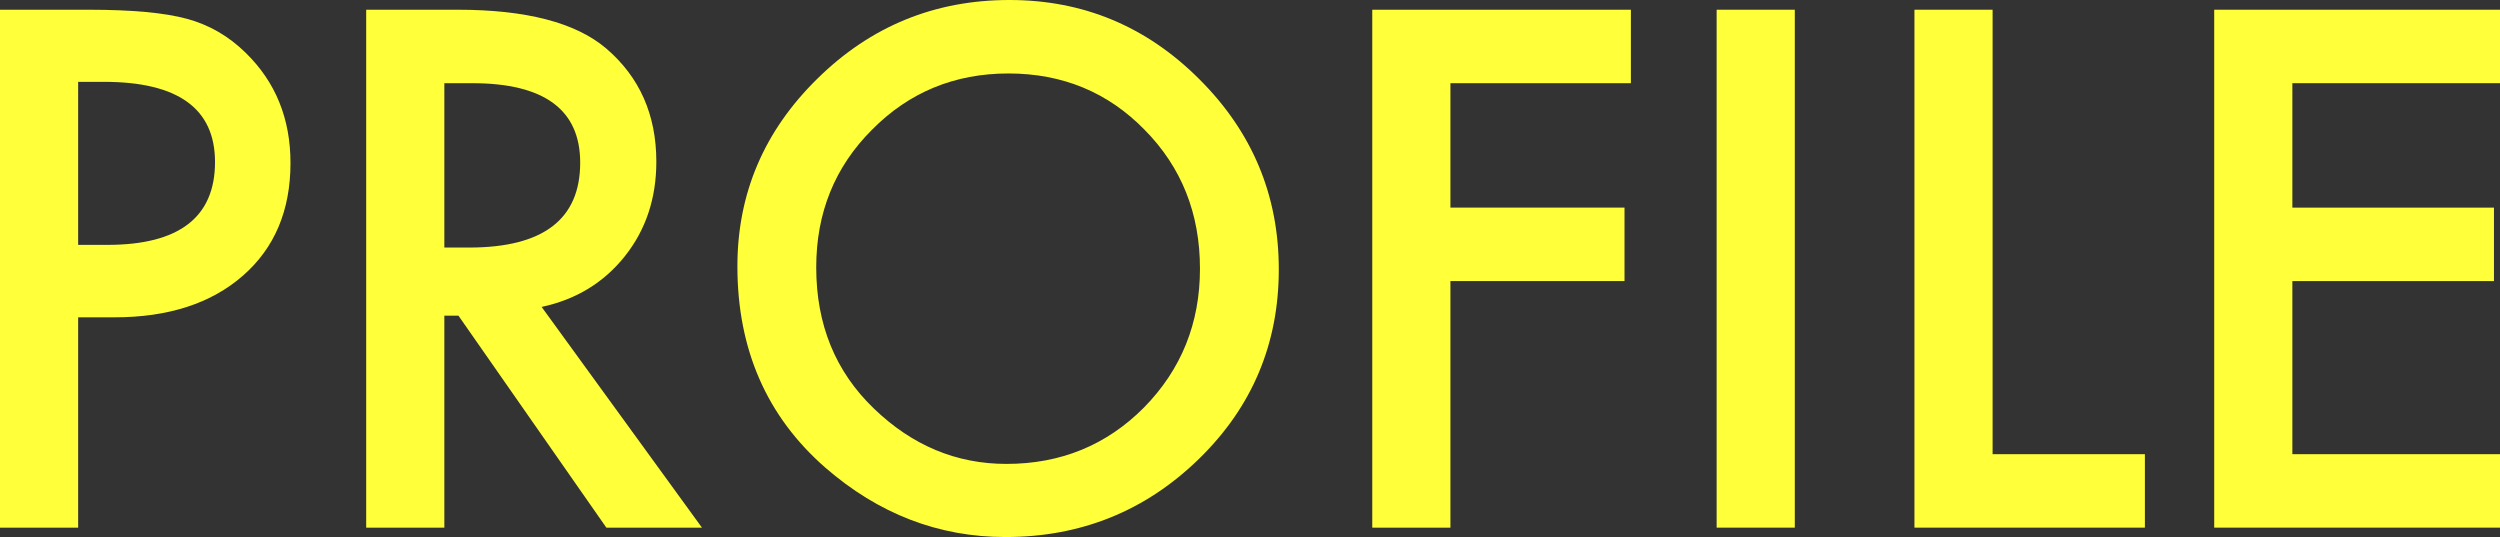 <?xml version="1.0" encoding="utf-8"?>
<!-- Generator: Adobe Illustrator 15.1.0, SVG Export Plug-In . SVG Version: 6.00 Build 0)  -->
<!DOCTYPE svg PUBLIC "-//W3C//DTD SVG 1.1//EN" "http://www.w3.org/Graphics/SVG/1.1/DTD/svg11.dtd">
<svg version="1.1" id="レイヤー_1" xmlns="http://www.w3.org/2000/svg" xmlns:xlink="http://www.w3.org/1999/xlink" x="0px"
	 y="0px" width="810.838px" height="174.179px" viewBox="18.876 490.573 810.838 174.179"
	 enable-background="new 18.876 490.573 810.838 174.179" xml:space="preserve">
<rect x="18.876" y="490.573" width="810.838" height="174.179" fill="#333333" stroke="none"/>
<g enable-background="new    ">
	<path fill="#FFFF3A" d="M44.225,593.492v68.214H18.876V493.728h28.721c14.07,0,24.696,0.979,31.877,2.938
		c7.251,1.958,13.635,5.657,19.147,11.097c9.646,9.43,14.47,21.324,14.47,35.685c0,15.377-5.151,27.562-15.449,36.555
		c-10.3,8.994-24.189,13.49-41.668,13.49H44.225z M44.225,569.993h9.465c23.282,0,34.923-8.957,34.923-26.872
		c0-17.334-12.005-26.002-36.011-26.002h-8.377V569.993z"/>
	<path fill="#FFFF3A" d="M194.541,590.12l52.003,71.586h-31.006l-47.978-68.758h-4.569v68.758h-25.349V493.728h29.701
		c22.194,0,38.222,4.172,48.086,12.512c10.879,9.284,16.319,21.541,16.319,36.771c0,11.896-3.41,22.123-10.227,30.681
		C214.704,582.251,205.71,587.726,194.541,590.12z M162.991,570.863h8.051c24.006,0,36.011-9.175,36.011-27.524
		c0-17.189-11.678-25.784-35.031-25.784h-9.03V570.863z"/>
	<path fill="#FFFF3A" d="M258.04,576.956c0-23.645,8.667-43.953,26.002-60.925c17.26-16.972,38.004-25.458,62.23-25.458
		c23.935,0,44.459,8.56,61.577,25.676c17.189,17.118,25.784,37.68,25.784,61.686c0,24.152-8.632,44.644-25.893,61.469
		c-17.336,16.9-38.26,25.349-62.774,25.349c-21.688,0-41.161-7.507-58.422-22.52C267.541,625.624,258.04,603.865,258.04,576.956z
		 M283.607,577.282c0,18.568,6.237,33.835,18.712,45.802c12.403,11.968,26.727,17.951,42.974,17.951
		c17.625,0,32.492-6.093,44.605-18.277c12.112-12.329,18.169-27.343,18.169-45.04c0-17.914-5.983-32.928-17.951-45.041
		c-11.896-12.185-26.619-18.277-44.17-18.277c-17.48,0-32.24,6.093-44.279,18.277C289.626,544.717,283.607,559.586,283.607,577.282z
		"/>
	<path fill="#FFFF3A" d="M547.83,517.554h-58.531v40.362h56.464v23.826h-56.464v79.963H463.95V493.728h83.88V517.554z"/>
	<path fill="#FFFF3A" d="M600.993,493.728v167.978h-25.349V493.728H600.993z"/>
	<path fill="#FFFF3A" d="M665.145,493.728V637.88h49.393v23.826h-74.741V493.728H665.145z"/>
	<path fill="#FFFF3A" d="M829.714,517.554H762.37v40.362h65.385v23.826H762.37v56.137h67.344v23.826h-92.692V493.728h92.692V517.554
		z"/>
</g>
</svg>
